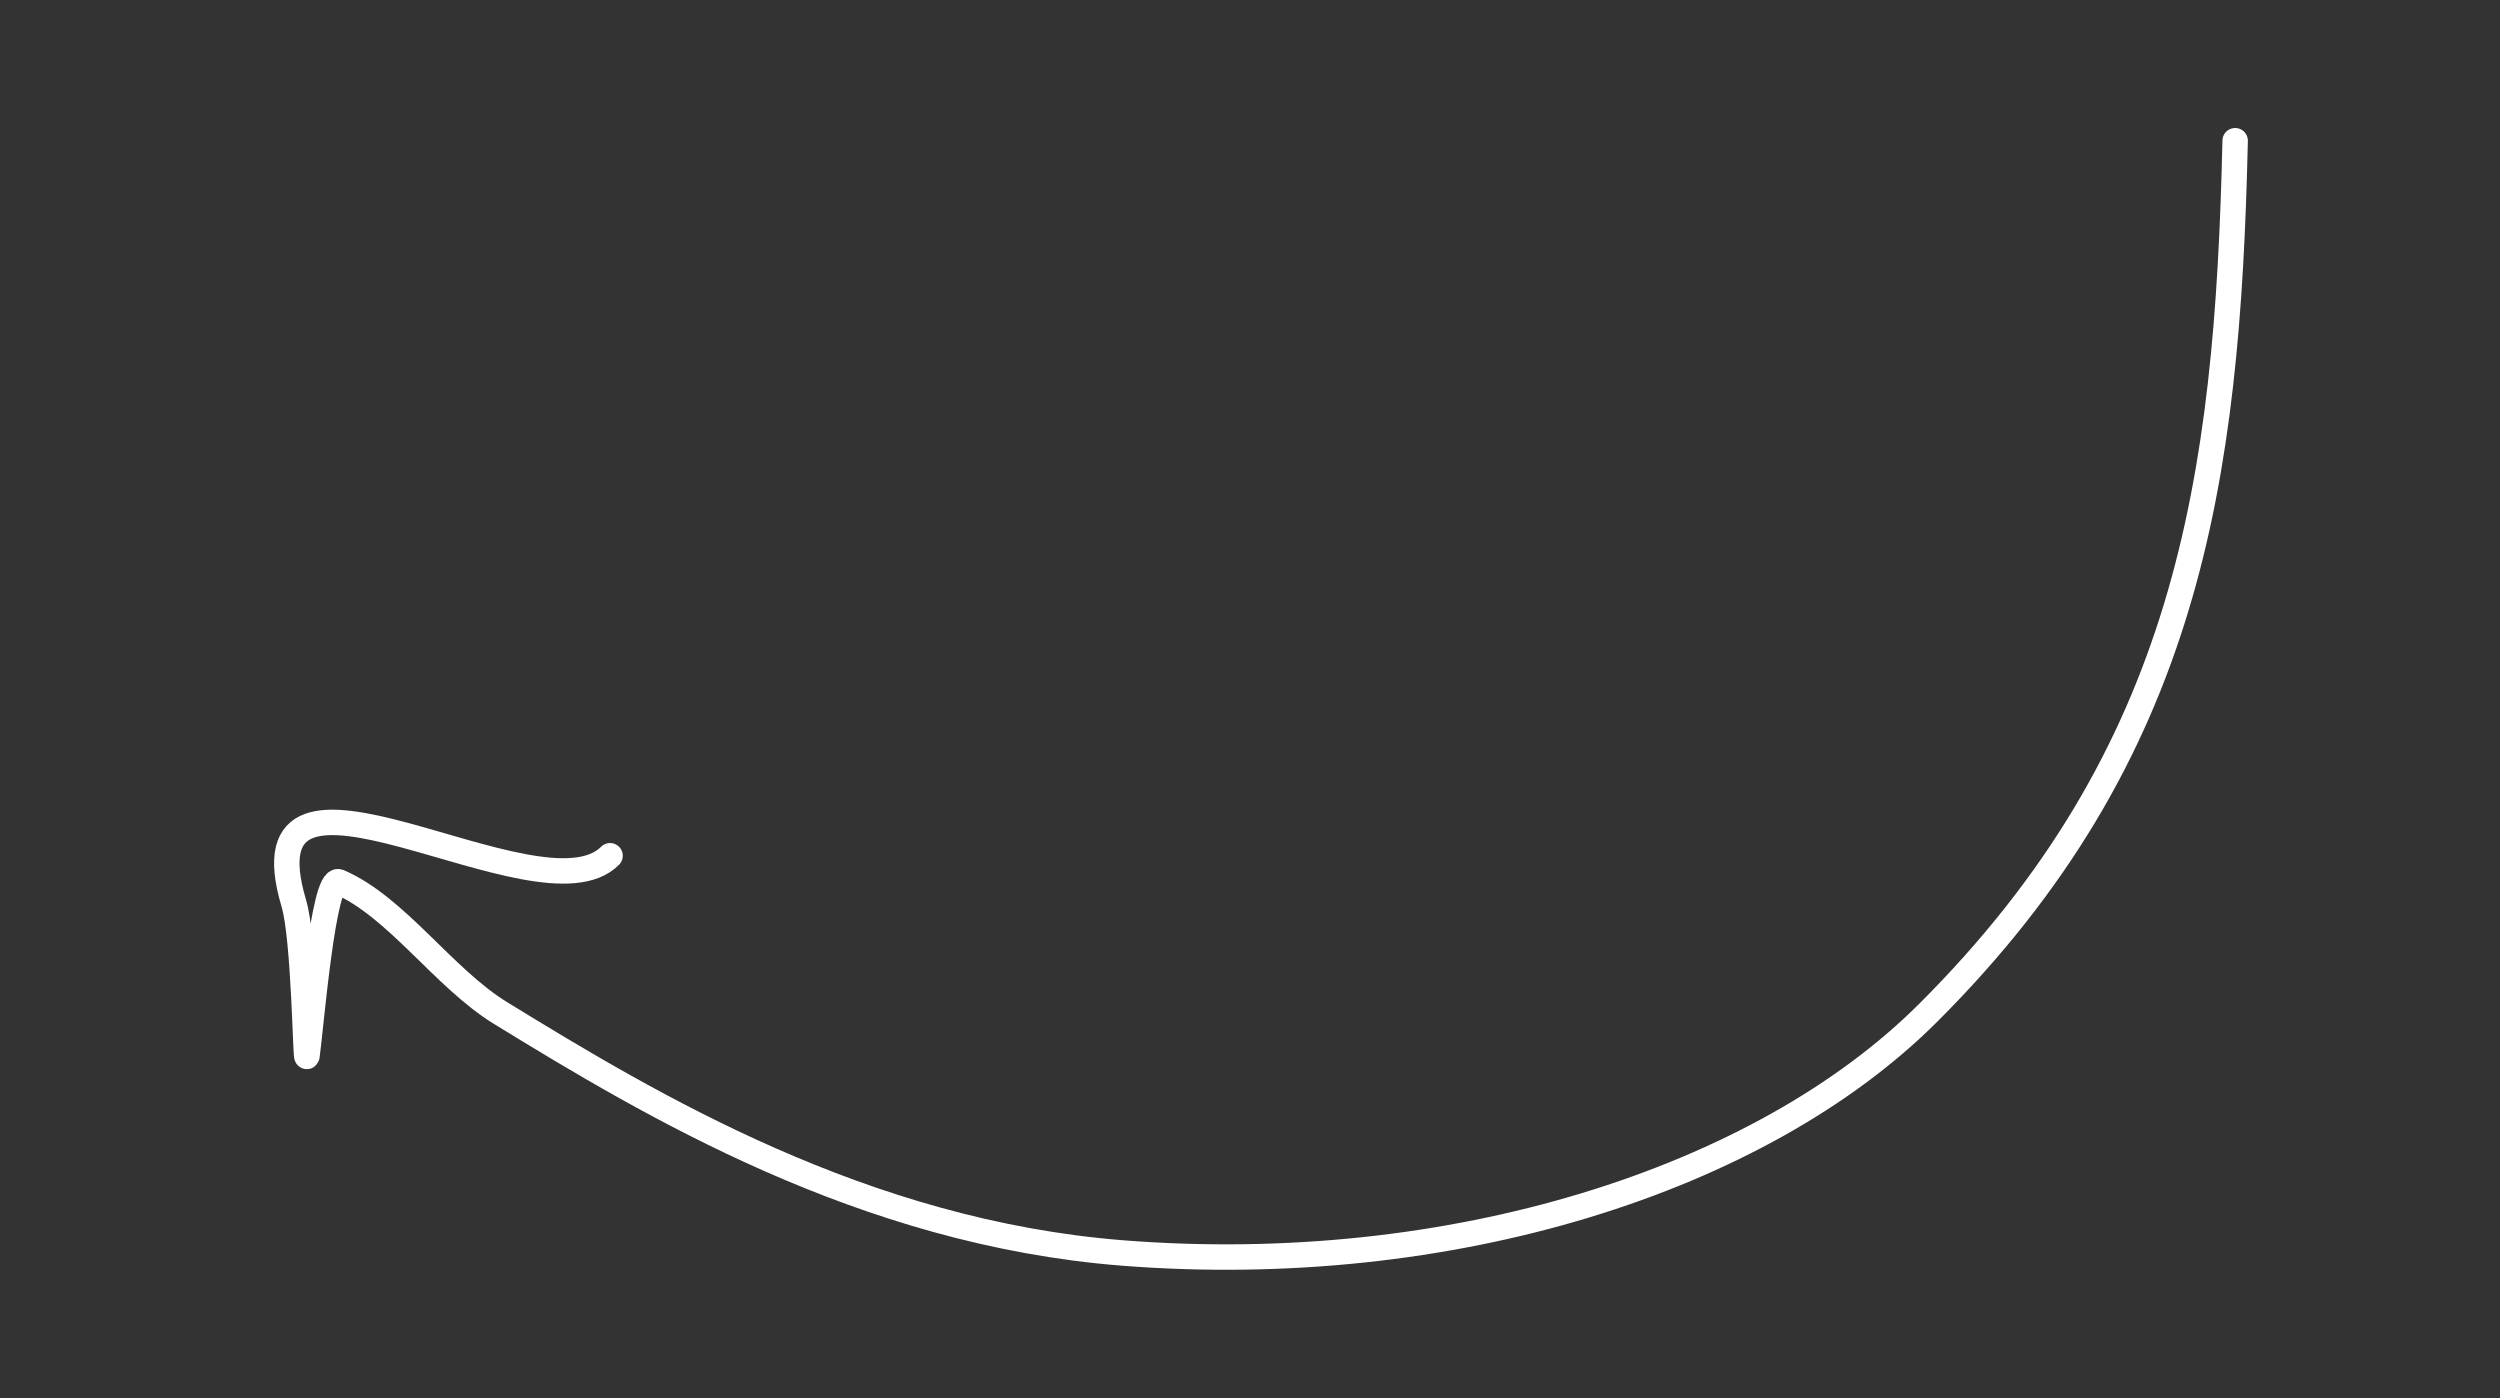 <?xml version="1.0" encoding="UTF-8"?> <svg xmlns="http://www.w3.org/2000/svg" width="118" height="66" viewBox="0 0 118 66" fill="none"><rect x="0" y="0" width="118" height="66" fill="#333333" stroke="none"/><mask id="mask0_1058_7781" style="mask-type:alpha" maskUnits="userSpaceOnUse" x="0" y="0" width="118" height="66"><rect width="118" height="66" fill="#D9D9D9"></rect></mask><g mask="url(#mask0_1058_7781)"><path d="M105.499 6.642C105.137 22.718 103.285 35.554 90.999 47.815C83.083 55.715 68.437 60.354 52.999 59.142C40.742 58.18 30.721 52.169 23.623 47.814C20.939 46.167 18.719 42.801 16 41.627C15.261 41.308 14.68 48.472 14.49 49.84C14.427 50.29 14.361 44.284 13.869 42.638C11.193 33.672 25.46 43.756 28.795 40.392" stroke="white" stroke-width="1.2" stroke-linecap="round"></path></g></svg> 